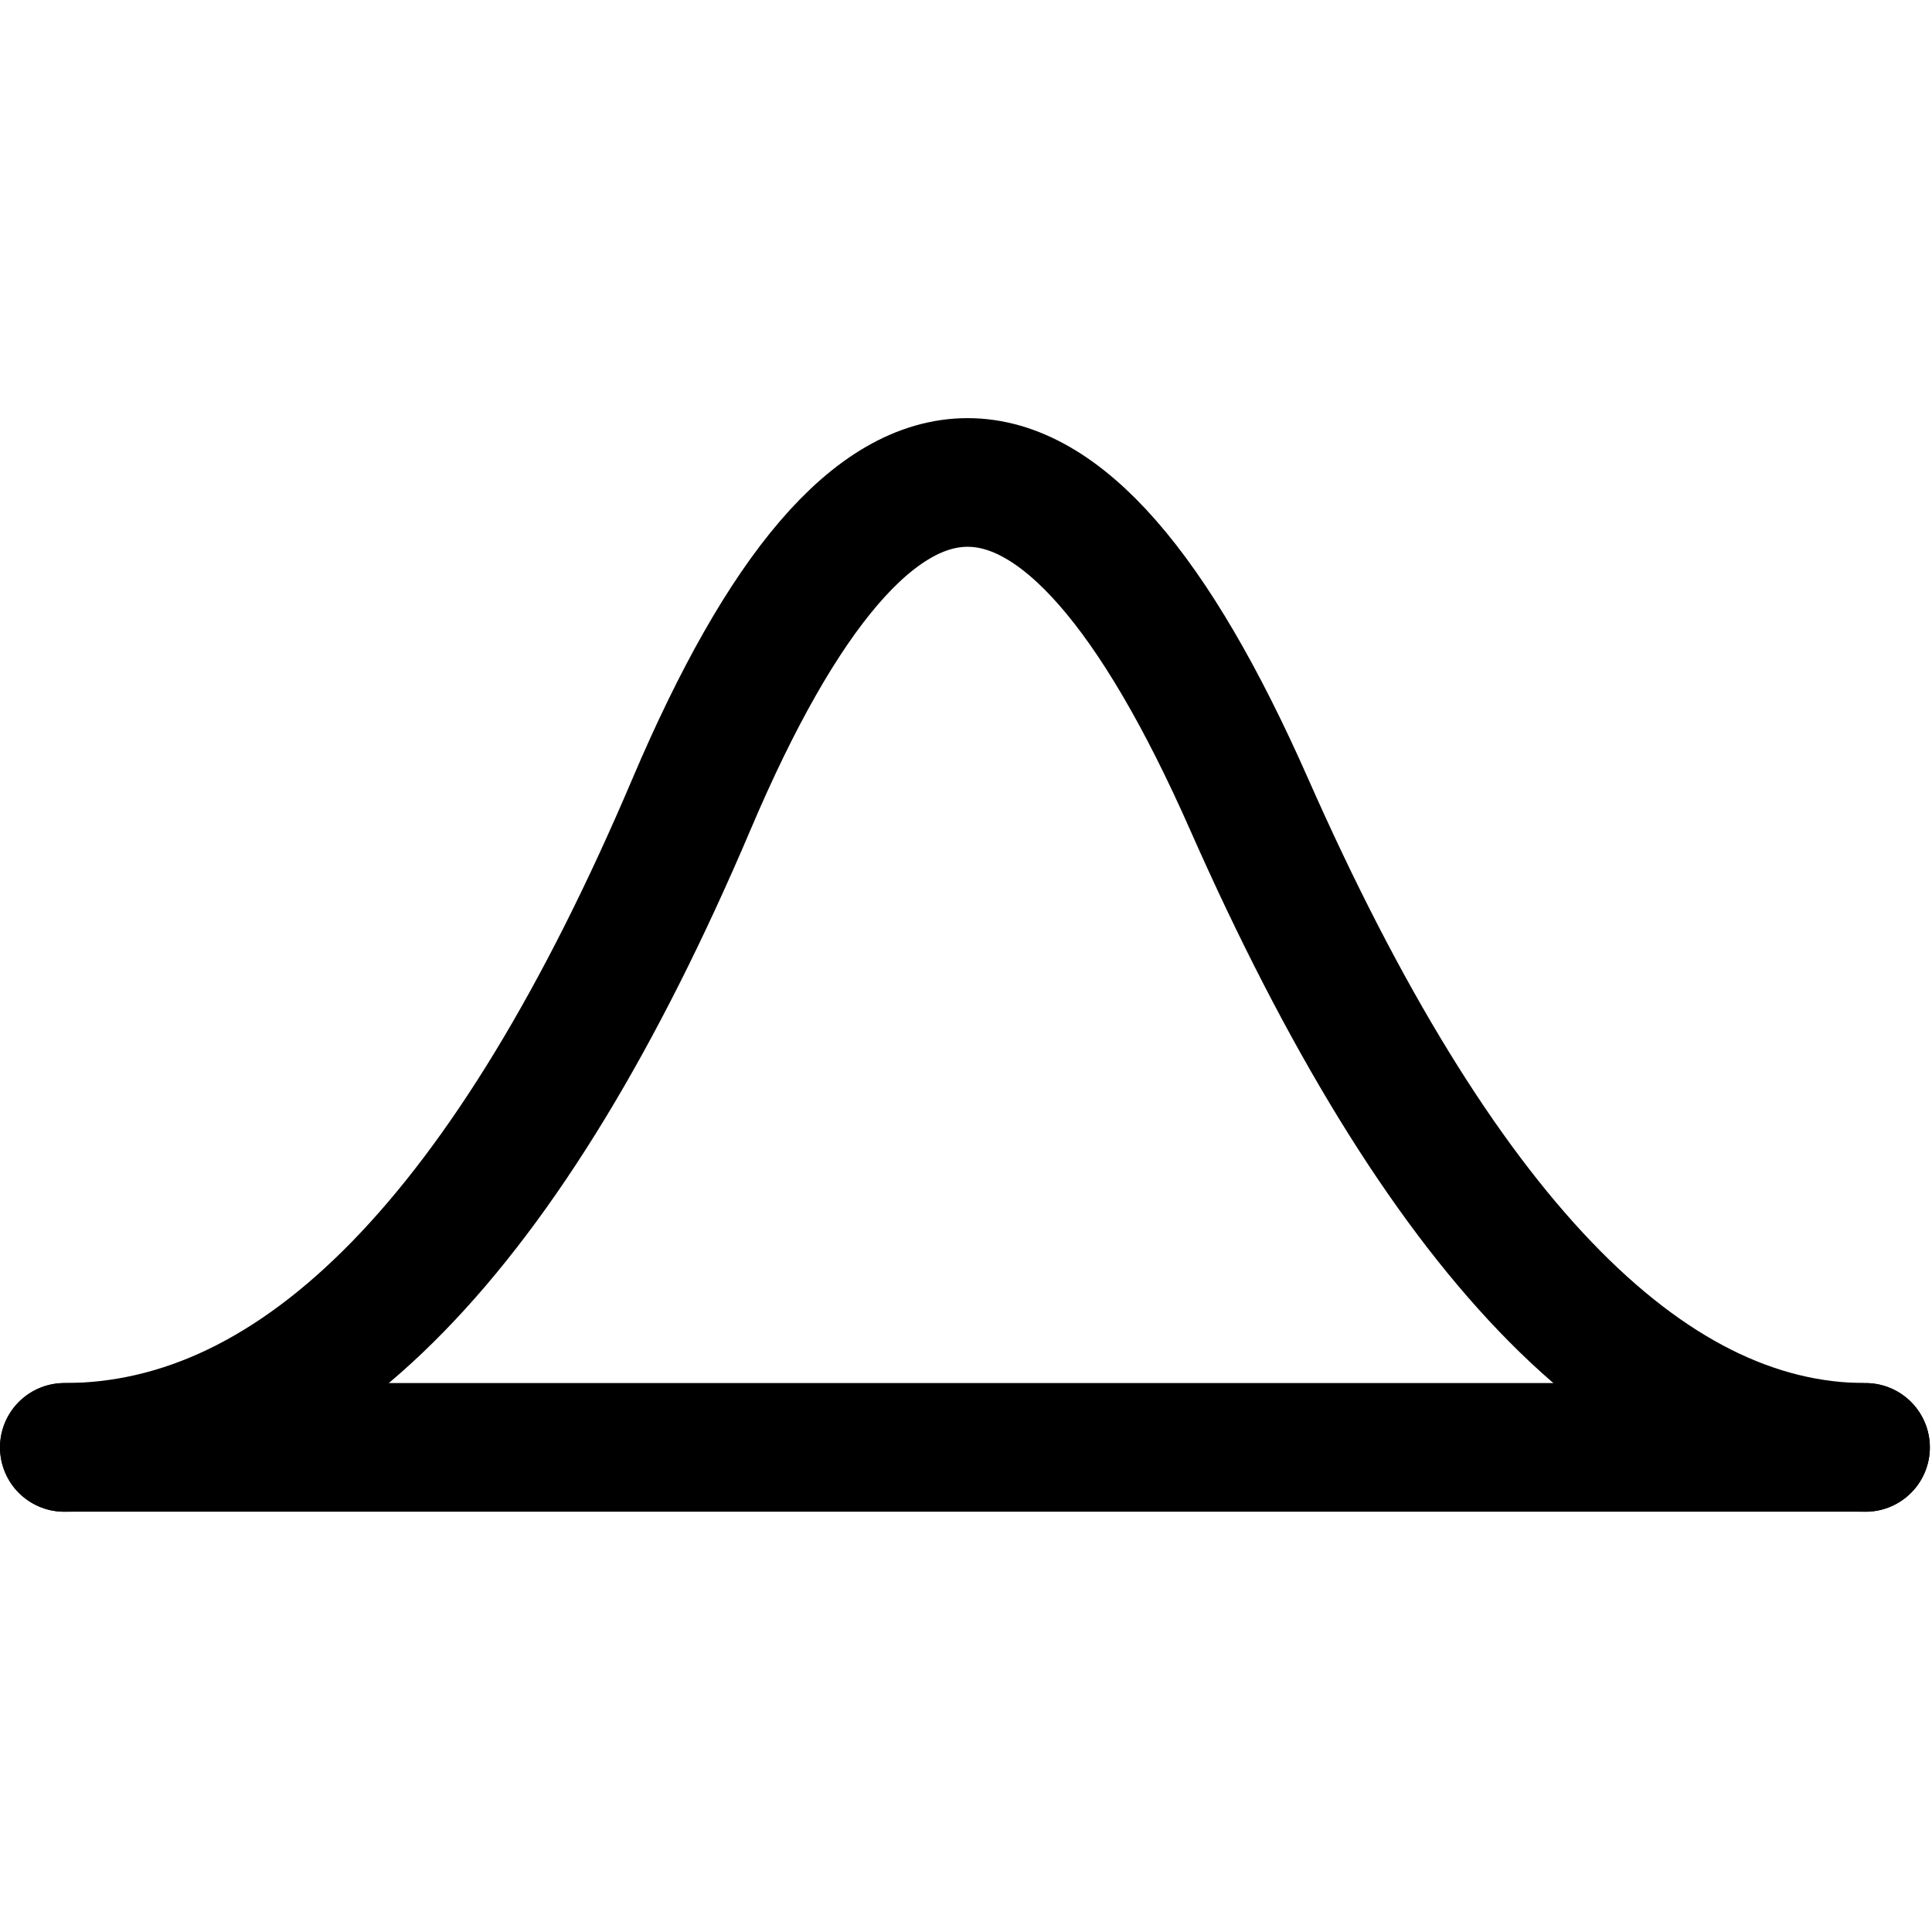 <svg width="32" height="32" viewBox="0 0 901 511" fill="none" xmlns="http://www.w3.org/2000/svg">
  <path d="M 30 480 Q 195 480 322.5 180 Q 450 -120 582.5 180 Q 715 480 870 480" fill="none" stroke="currentColor" stroke-width="60" stroke-miterlimit="10" stroke-linecap="round"/>
  <path d="M 30 480 L 870 480" fill="none" stroke="currentColor" stroke-width="60" stroke-miterlimit="10" stroke-linecap="round"/>
</svg>
